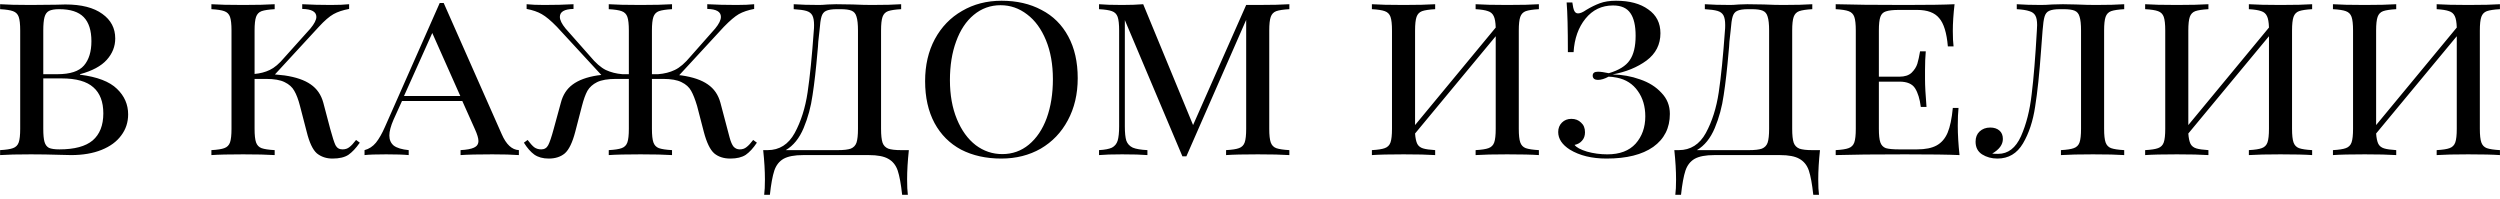 <?xml version="1.0" encoding="UTF-8"?> <svg xmlns="http://www.w3.org/2000/svg" width="403" height="32" viewBox="0 0 403 32" fill="none"><path d="M12.896 12.04C15.669 12.387 17.656 13.147 18.856 14.32C20.056 15.467 20.656 16.84 20.656 18.44C20.656 19.72 20.283 20.853 19.536 21.84C18.816 22.827 17.763 23.6 16.376 24.16C14.989 24.72 13.349 25 11.456 25C10.789 25 10.216 24.987 9.736 24.96C8.083 24.907 6.496 24.88 4.976 24.88C2.789 24.88 1.136 24.92 0.016 25V24.2C0.976 24.147 1.669 24.04 2.096 23.88C2.549 23.72 2.856 23.413 3.016 22.96C3.176 22.507 3.256 21.773 3.256 20.76V4.92C3.256 3.907 3.176 3.173 3.016 2.72C2.856 2.267 2.549 1.96 2.096 1.8C1.669 1.64 0.976 1.533 0.016 1.48V0.68C1.136 0.76 2.763 0.8 4.896 0.8L8.976 0.76C9.429 0.733 9.949 0.72 10.536 0.72C13.123 0.72 15.109 1.227 16.496 2.24C17.883 3.227 18.576 4.547 18.576 6.2C18.576 7.48 18.123 8.627 17.216 9.64C16.309 10.653 14.869 11.427 12.896 11.96V12.04ZM9.536 1.48C8.816 1.48 8.269 1.573 7.896 1.76C7.549 1.947 7.309 2.28 7.176 2.76C7.043 3.24 6.976 3.96 6.976 4.92V11.96H9.256C11.309 11.96 12.736 11.493 13.536 10.56C14.336 9.627 14.736 8.32 14.736 6.64C14.736 4.907 14.323 3.613 13.496 2.76C12.669 1.907 11.349 1.48 9.536 1.48ZM9.576 24.08C12.003 24.08 13.789 23.6 14.936 22.64C16.083 21.653 16.656 20.2 16.656 18.28C16.656 16.413 16.123 15.013 15.056 14.08C13.989 13.12 12.283 12.64 9.936 12.64H6.976V20.76C6.976 21.72 7.043 22.427 7.176 22.88C7.309 23.333 7.549 23.653 7.896 23.84C8.269 24 8.829 24.08 9.576 24.08ZM57.998 23C57.385 23.88 56.772 24.533 56.158 24.96C55.545 25.36 54.692 25.56 53.598 25.56C52.612 25.56 51.772 25.28 51.078 24.72C50.412 24.133 49.865 22.973 49.438 21.24L48.358 17.08C48.092 16.04 47.785 15.227 47.438 14.64C47.118 14.053 46.598 13.587 45.878 13.24C45.185 12.893 44.185 12.72 42.878 12.72H41.038V20.76C41.038 21.773 41.118 22.507 41.278 22.96C41.438 23.413 41.732 23.72 42.158 23.88C42.612 24.04 43.318 24.147 44.278 24.2V25C43.052 24.92 41.358 24.88 39.198 24.88C36.905 24.88 35.198 24.92 34.078 25V24.2C35.038 24.147 35.732 24.04 36.158 23.88C36.612 23.72 36.918 23.413 37.078 22.96C37.238 22.507 37.318 21.773 37.318 20.76V4.92C37.318 3.907 37.238 3.173 37.078 2.72C36.918 2.267 36.612 1.96 36.158 1.8C35.732 1.64 35.038 1.533 34.078 1.48V0.68C35.198 0.76 36.905 0.8 39.198 0.8C41.332 0.8 43.025 0.76 44.278 0.68V1.48C43.318 1.533 42.612 1.64 42.158 1.8C41.732 1.96 41.438 2.267 41.278 2.72C41.118 3.173 41.038 3.907 41.038 4.92V11.92C41.945 11.84 42.758 11.627 43.478 11.28C44.225 10.933 45.012 10.267 45.838 9.28L50.038 4.6C50.678 3.827 50.998 3.2 50.998 2.72C50.998 1.893 50.238 1.467 48.718 1.44V0.68C50.158 0.76 51.692 0.8 53.318 0.8C54.545 0.8 55.532 0.76 56.278 0.68V1.44C55.265 1.627 54.425 1.907 53.758 2.28C53.092 2.653 52.305 3.333 51.398 4.32L44.318 12C44.958 12.053 45.478 12.107 45.878 12.16C47.692 12.427 49.092 12.907 50.078 13.6C51.092 14.293 51.772 15.28 52.118 16.56L53.238 20.8C53.585 22.08 53.865 22.947 54.078 23.4C54.318 23.853 54.692 24.08 55.198 24.08C55.652 24.08 56.025 23.96 56.318 23.72C56.638 23.48 56.998 23.093 57.398 22.56L57.998 23ZM80.883 21.64C81.603 23.293 82.523 24.147 83.643 24.2V25C82.576 24.92 81.15 24.88 79.363 24.88C77.07 24.88 75.363 24.92 74.243 25V24.2C75.23 24.147 75.95 24.013 76.403 23.8C76.883 23.587 77.123 23.227 77.123 22.72C77.123 22.293 76.936 21.667 76.563 20.84L74.523 16.28H64.803L63.443 19.28C62.989 20.32 62.763 21.173 62.763 21.84C62.763 22.533 63.003 23.08 63.483 23.48C63.989 23.853 64.79 24.093 65.883 24.2V25C65.083 24.92 63.87 24.88 62.243 24.88C60.616 24.88 59.456 24.92 58.763 25V24.2C59.483 24.013 60.096 23.613 60.603 23C61.109 22.36 61.59 21.52 62.043 20.48L70.883 0.48H71.523L80.883 21.64ZM74.203 15.48L69.683 5.32L65.123 15.48H74.203ZM122.011 23C121.425 23.88 120.825 24.533 120.211 24.96C119.598 25.36 118.771 25.56 117.731 25.56C116.665 25.56 115.798 25.28 115.131 24.72C114.465 24.133 113.905 22.973 113.451 21.24L112.371 17.08C112.051 16.013 111.731 15.2 111.411 14.64C111.091 14.053 110.571 13.587 109.851 13.24C109.158 12.893 108.171 12.72 106.891 12.72H105.091V20.76C105.091 21.773 105.171 22.507 105.331 22.96C105.491 23.413 105.785 23.72 106.211 23.88C106.665 24.04 107.371 24.147 108.331 24.2V25C107.105 24.92 105.411 24.88 103.251 24.88C100.958 24.88 99.251 24.92 98.131 25V24.2C99.091 24.147 99.785 24.04 100.211 23.88C100.665 23.72 100.971 23.413 101.131 22.96C101.291 22.507 101.371 21.773 101.371 20.76V12.72H99.291C97.985 12.72 96.971 12.893 96.251 13.24C95.558 13.587 95.038 14.053 94.691 14.64C94.371 15.227 94.078 16.04 93.811 17.08L92.731 21.24C92.278 22.973 91.718 24.133 91.051 24.72C90.385 25.28 89.518 25.56 88.451 25.56C87.518 25.56 86.745 25.347 86.131 24.92C85.545 24.493 84.985 23.853 84.451 23L85.051 22.56C85.451 23.093 85.798 23.48 86.091 23.72C86.411 23.96 86.798 24.08 87.251 24.08C87.758 24.08 88.131 23.853 88.371 23.4C88.611 22.947 88.905 22.08 89.251 20.8L90.411 16.56C90.731 15.307 91.358 14.333 92.291 13.64C93.251 12.92 94.585 12.427 96.291 12.16L96.931 12.08L89.771 4.32C88.811 3.333 87.998 2.653 87.331 2.28C86.691 1.907 85.878 1.627 84.891 1.44V0.68C85.638 0.76 86.585 0.8 87.731 0.8C89.438 0.8 91.011 0.76 92.451 0.68V1.44C90.985 1.467 90.251 1.893 90.251 2.72C90.251 3.227 90.558 3.853 91.171 4.6L95.131 9.08C96.011 10.147 96.851 10.88 97.651 11.28C98.451 11.653 99.345 11.88 100.331 11.96H101.371V4.92C101.371 3.907 101.291 3.173 101.131 2.72C100.971 2.267 100.665 1.96 100.211 1.8C99.785 1.64 99.091 1.533 98.131 1.48V0.68C99.251 0.76 100.958 0.8 103.251 0.8C105.411 0.8 107.105 0.76 108.331 0.68V1.48C107.371 1.533 106.665 1.64 106.211 1.8C105.785 1.96 105.491 2.267 105.331 2.72C105.171 3.173 105.091 3.907 105.091 4.92V11.96H106.091C107.105 11.88 107.998 11.653 108.771 11.28C109.571 10.907 110.425 10.173 111.331 9.08L115.291 4.6C115.905 3.853 116.211 3.227 116.211 2.72C116.211 1.893 115.478 1.467 114.011 1.44V0.68C115.451 0.76 117.025 0.8 118.731 0.8C119.878 0.8 120.825 0.76 121.571 0.68V1.44C120.585 1.627 119.758 1.907 119.091 2.28C118.451 2.653 117.651 3.333 116.691 4.32L109.491 12.12L109.891 12.16C111.705 12.427 113.105 12.907 114.091 13.6C115.105 14.293 115.785 15.28 116.131 16.56L117.251 20.8C117.305 20.987 117.425 21.44 117.611 22.16C117.798 22.853 118.011 23.347 118.251 23.64C118.518 23.933 118.851 24.08 119.251 24.08C119.678 24.08 120.038 23.96 120.331 23.72C120.651 23.48 121.011 23.093 121.411 22.56L122.011 23ZM146.506 24.2C146.32 25.96 146.226 27.533 146.226 28.92C146.226 29.987 146.266 30.813 146.346 31.4H145.426C145.24 29.667 145 28.36 144.706 27.48C144.413 26.627 143.906 26 143.186 25.6C142.493 25.2 141.453 25 140.066 25H129.466C128.08 25 127.026 25.2 126.306 25.6C125.613 26 125.12 26.627 124.826 27.48C124.533 28.36 124.293 29.667 124.106 31.4H123.186C123.266 30.813 123.306 29.987 123.306 28.92C123.306 27.533 123.213 25.96 123.026 24.2H123.746C125.64 24.2 127.093 23.28 128.106 21.44C129.12 19.573 129.813 17.387 130.186 14.88C130.56 12.373 130.893 9.053 131.186 4.92C131.213 4.707 131.226 4.413 131.226 4.04C131.226 3.347 131.133 2.827 130.946 2.48C130.76 2.133 130.44 1.893 129.986 1.76C129.533 1.627 128.853 1.533 127.946 1.48V0.68C129.066 0.76 130.44 0.8 132.066 0.8C132.36 0.8 132.826 0.773 133.466 0.72L134.786 0.68L137.466 0.72C138.693 0.773 139.706 0.8 140.506 0.8C142.56 0.8 144.146 0.76 145.266 0.68V1.48C144.306 1.533 143.6 1.64 143.146 1.8C142.72 1.96 142.426 2.267 142.266 2.72C142.106 3.173 142.026 3.907 142.026 4.92V20.76C142.026 21.773 142.106 22.52 142.266 23C142.426 23.453 142.733 23.773 143.186 23.96C143.64 24.12 144.333 24.2 145.266 24.2H146.506ZM138.306 4.92C138.306 3.907 138.226 3.16 138.066 2.68C137.933 2.2 137.666 1.88 137.266 1.72C136.893 1.56 136.293 1.48 135.466 1.48H134.946C134.12 1.48 133.52 1.573 133.146 1.76C132.8 1.92 132.56 2.227 132.426 2.68C132.293 3.107 132.186 3.853 132.106 4.92C132.026 5.533 131.96 6.133 131.906 6.72C131.88 7.28 131.84 7.8 131.786 8.28C131.546 11.08 131.28 13.427 130.986 15.32C130.72 17.213 130.24 18.987 129.546 20.64C128.853 22.293 127.893 23.48 126.666 24.2H135.066C136 24.2 136.693 24.12 137.146 23.96C137.6 23.773 137.906 23.453 138.066 23C138.226 22.52 138.306 21.773 138.306 20.76V4.92ZM161.448 0.12C163.901 0.12 166.048 0.613 167.888 1.6C169.754 2.56 171.194 3.987 172.208 5.88C173.221 7.747 173.728 9.987 173.728 12.6C173.728 15.16 173.194 17.427 172.128 19.4C171.088 21.347 169.634 22.867 167.768 23.96C165.901 25.027 163.781 25.56 161.408 25.56C158.954 25.56 156.794 25.08 154.928 24.12C153.088 23.133 151.661 21.707 150.648 19.84C149.634 17.947 149.128 15.693 149.128 13.08C149.128 10.52 149.648 8.267 150.688 6.32C151.754 4.347 153.221 2.827 155.088 1.76C156.954 0.667 159.074 0.12 161.448 0.12ZM161.288 0.84C159.661 0.84 158.221 1.36 156.968 2.4C155.741 3.413 154.794 4.84 154.128 6.68C153.461 8.493 153.128 10.573 153.128 12.92C153.128 15.293 153.501 17.387 154.248 19.2C154.994 21.013 156.008 22.413 157.288 23.4C158.568 24.36 159.994 24.84 161.568 24.84C163.194 24.84 164.621 24.333 165.848 23.32C167.101 22.28 168.061 20.853 168.728 19.04C169.394 17.2 169.728 15.107 169.728 12.76C169.728 10.387 169.354 8.293 168.608 6.48C167.861 4.667 166.848 3.28 165.568 2.32C164.288 1.333 162.861 0.84 161.288 0.84ZM207.844 1.48C206.884 1.533 206.178 1.64 205.724 1.8C205.298 1.96 205.004 2.267 204.844 2.72C204.684 3.173 204.604 3.907 204.604 4.92V20.76C204.604 21.773 204.684 22.507 204.844 22.96C205.004 23.413 205.298 23.72 205.724 23.88C206.178 24.04 206.884 24.147 207.844 24.2V25C206.618 24.92 204.924 24.88 202.764 24.88C200.471 24.88 198.764 24.92 197.644 25V24.2C198.604 24.147 199.298 24.04 199.724 23.88C200.178 23.72 200.484 23.413 200.644 22.96C200.804 22.507 200.884 21.773 200.884 20.76V3.2L191.244 25.2H190.604L181.324 3.24V20.36C181.324 21.4 181.404 22.173 181.564 22.68C181.751 23.187 182.098 23.56 182.604 23.8C183.111 24.013 183.898 24.147 184.964 24.2V25C184.004 24.92 182.644 24.88 180.884 24.88C179.284 24.88 178.044 24.92 177.164 25V24.2C178.098 24.147 178.791 24.013 179.244 23.8C179.698 23.56 180.004 23.187 180.164 22.68C180.324 22.147 180.404 21.373 180.404 20.36V4.92C180.404 3.907 180.324 3.173 180.164 2.72C180.004 2.267 179.698 1.96 179.244 1.8C178.818 1.64 178.124 1.533 177.164 1.48V0.68C178.044 0.76 179.284 0.8 180.884 0.8C182.164 0.8 183.298 0.76 184.284 0.68L192.324 20.16L200.884 0.8H202.764C204.924 0.8 206.618 0.76 207.844 0.68V1.48ZM248.069 1.48C247.109 1.533 246.402 1.64 245.949 1.8C245.522 1.96 245.229 2.267 245.069 2.72C244.909 3.173 244.829 3.907 244.829 4.92V20.76C244.829 21.773 244.909 22.507 245.069 22.96C245.229 23.413 245.522 23.72 245.949 23.88C246.402 24.04 247.109 24.147 248.069 24.2V25C246.949 24.92 245.242 24.88 242.949 24.88C240.789 24.88 239.095 24.92 237.869 25V24.2C238.829 24.147 239.522 24.04 239.949 23.88C240.402 23.72 240.709 23.413 240.869 22.96C241.029 22.507 241.109 21.773 241.109 20.76V5.84L228.109 21.52C228.162 22.267 228.282 22.827 228.469 23.2C228.655 23.547 228.962 23.787 229.389 23.92C229.815 24.053 230.469 24.147 231.349 24.2V25C230.122 24.92 228.429 24.88 226.269 24.88C223.975 24.88 222.269 24.92 221.149 25V24.2C222.109 24.147 222.802 24.04 223.229 23.88C223.682 23.72 223.989 23.413 224.149 22.96C224.309 22.507 224.389 21.773 224.389 20.76V4.92C224.389 3.907 224.309 3.173 224.149 2.72C223.989 2.267 223.682 1.96 223.229 1.8C222.802 1.64 222.109 1.533 221.149 1.48V0.68C222.269 0.76 223.975 0.8 226.269 0.8C228.402 0.8 230.095 0.76 231.349 0.68V1.48C230.389 1.533 229.682 1.64 229.229 1.8C228.802 1.96 228.509 2.267 228.349 2.72C228.189 3.173 228.109 3.907 228.109 4.92V20.16L241.109 4.44C241.082 3.587 240.975 2.973 240.789 2.6C240.602 2.2 240.295 1.933 239.869 1.8C239.442 1.64 238.775 1.533 237.869 1.48V0.68C239.095 0.76 240.789 0.8 242.949 0.8C245.242 0.8 246.949 0.76 248.069 0.68V1.48ZM260.502 0.12C262.689 0.12 264.422 0.587 265.702 1.52C267.009 2.427 267.662 3.707 267.662 5.36C267.662 7.173 266.916 8.64 265.422 9.76C263.929 10.853 262.102 11.6 259.942 12C261.489 12.027 262.969 12.293 264.382 12.8C265.796 13.28 266.942 14 267.822 14.96C268.729 15.893 269.182 17.027 269.182 18.36C269.182 20.627 268.289 22.4 266.502 23.68C264.716 24.933 262.209 25.56 258.982 25.56C256.609 25.56 254.636 25.08 253.062 24.12C251.809 23.32 251.182 22.373 251.182 21.28C251.182 20.667 251.382 20.16 251.782 19.76C252.182 19.36 252.689 19.16 253.302 19.16C253.942 19.16 254.462 19.36 254.862 19.76C255.289 20.133 255.502 20.653 255.502 21.32C255.502 21.88 255.342 22.333 255.022 22.68C254.729 23.027 254.329 23.253 253.822 23.36C254.116 23.76 254.782 24.12 255.822 24.44C256.862 24.733 257.956 24.88 259.102 24.88C261.102 24.88 262.622 24.307 263.662 23.16C264.702 21.987 265.222 20.52 265.222 18.76C265.222 17.16 264.822 15.8 264.022 14.68C263.222 13.533 262.102 12.813 260.662 12.52C260.129 12.413 259.676 12.36 259.302 12.36C258.662 12.707 258.089 12.88 257.582 12.88C257.342 12.88 257.142 12.827 256.982 12.72C256.822 12.587 256.742 12.413 256.742 12.2C256.742 11.773 257.022 11.56 257.582 11.56C258.009 11.56 258.596 11.64 259.342 11.8C260.969 11.32 262.089 10.627 262.702 9.72C263.342 8.813 263.662 7.493 263.662 5.76C263.662 4.133 263.382 2.92 262.822 2.12C262.262 1.293 261.329 0.88 260.022 0.88C258.209 0.88 256.729 1.587 255.582 3C254.436 4.413 253.796 6.213 253.662 8.4H252.742C252.742 4.613 252.676 1.947 252.542 0.4H253.462C253.542 1.04 253.649 1.493 253.782 1.76C253.916 2.027 254.116 2.16 254.382 2.16C254.729 2.16 255.169 1.973 255.702 1.6C256.449 1.147 257.182 0.787 257.902 0.52C258.622 0.253 259.489 0.12 260.502 0.12ZM293.381 24.2C293.195 25.96 293.101 27.533 293.101 28.92C293.101 29.987 293.141 30.813 293.221 31.4H292.301C292.115 29.667 291.875 28.36 291.581 27.48C291.288 26.627 290.781 26 290.061 25.6C289.368 25.2 288.328 25 286.941 25H276.341C274.955 25 273.901 25.2 273.181 25.6C272.488 26 271.995 26.627 271.701 27.48C271.408 28.36 271.168 29.667 270.981 31.4H270.061C270.141 30.813 270.181 29.987 270.181 28.92C270.181 27.533 270.088 25.96 269.901 24.2H270.621C272.515 24.2 273.968 23.28 274.981 21.44C275.995 19.573 276.688 17.387 277.061 14.88C277.435 12.373 277.768 9.053 278.061 4.92C278.088 4.707 278.101 4.413 278.101 4.04C278.101 3.347 278.008 2.827 277.821 2.48C277.635 2.133 277.315 1.893 276.861 1.76C276.408 1.627 275.728 1.533 274.821 1.48V0.68C275.941 0.76 277.315 0.8 278.941 0.8C279.235 0.8 279.701 0.773 280.341 0.72L281.661 0.68L284.341 0.72C285.568 0.773 286.581 0.8 287.381 0.8C289.435 0.8 291.021 0.76 292.141 0.68V1.48C291.181 1.533 290.475 1.64 290.021 1.8C289.595 1.96 289.301 2.267 289.141 2.72C288.981 3.173 288.901 3.907 288.901 4.92V20.76C288.901 21.773 288.981 22.52 289.141 23C289.301 23.453 289.608 23.773 290.061 23.96C290.515 24.12 291.208 24.2 292.141 24.2H293.381ZM285.181 4.92C285.181 3.907 285.101 3.16 284.941 2.68C284.808 2.2 284.541 1.88 284.141 1.72C283.768 1.56 283.168 1.48 282.341 1.48H281.821C280.995 1.48 280.395 1.573 280.021 1.76C279.675 1.92 279.435 2.227 279.301 2.68C279.168 3.107 279.061 3.853 278.981 4.92C278.901 5.533 278.835 6.133 278.781 6.72C278.755 7.28 278.715 7.8 278.661 8.28C278.421 11.08 278.155 13.427 277.861 15.32C277.595 17.213 277.115 18.987 276.421 20.64C275.728 22.293 274.768 23.48 273.541 24.2H281.941C282.875 24.2 283.568 24.12 284.021 23.96C284.475 23.773 284.781 23.453 284.941 23C285.101 22.52 285.181 21.773 285.181 20.76V4.92ZM315.594 20.28C315.594 21.667 315.688 23.24 315.874 25C314.141 24.92 311.221 24.88 307.114 24.88C302.181 24.88 298.448 24.92 295.914 25V24.2C296.874 24.147 297.568 24.04 297.994 23.88C298.448 23.72 298.754 23.413 298.914 22.96C299.074 22.507 299.154 21.773 299.154 20.76V4.92C299.154 3.907 299.074 3.173 298.914 2.72C298.754 2.267 298.448 1.96 297.994 1.8C297.568 1.64 296.874 1.533 295.914 1.48V0.68C298.448 0.76 302.181 0.8 307.114 0.8C310.848 0.8 313.501 0.76 315.074 0.68C314.888 2.28 314.794 3.72 314.794 5C314.794 6.04 314.834 6.867 314.914 7.48H313.994C313.808 5.293 313.341 3.773 312.594 2.92C311.874 2.04 310.688 1.6 309.034 1.6H306.114C305.154 1.6 304.448 1.68 303.994 1.84C303.568 1.973 303.274 2.267 303.114 2.72C302.954 3.173 302.874 3.907 302.874 4.92V12.36H306.194C307.048 12.36 307.701 12.147 308.154 11.72C308.608 11.267 308.914 10.787 309.074 10.28C309.234 9.747 309.381 9.08 309.514 8.28H310.434C310.354 9.187 310.314 10.173 310.314 11.24V12.76C310.314 13.8 310.394 15.293 310.554 17.24H309.634C309.474 15.96 309.168 14.96 308.714 14.24C308.261 13.52 307.421 13.16 306.194 13.16H302.874V20.76C302.874 21.773 302.954 22.507 303.114 22.96C303.274 23.413 303.568 23.72 303.994 23.88C304.448 24.013 305.154 24.08 306.114 24.08H309.034C310.368 24.08 311.421 23.867 312.194 23.44C312.968 23.013 313.554 22.333 313.954 21.4C314.354 20.44 314.634 19.107 314.794 17.4H315.714C315.634 18.12 315.594 19.08 315.594 20.28ZM342.423 1.48C341.463 1.533 340.757 1.64 340.303 1.8C339.877 1.96 339.583 2.267 339.423 2.72C339.263 3.173 339.183 3.907 339.183 4.92V20.76C339.183 21.773 339.263 22.507 339.423 22.96C339.583 23.413 339.877 23.72 340.303 23.88C340.757 24.04 341.463 24.147 342.423 24.2V25C341.303 24.92 339.623 24.88 337.383 24.88C335.197 24.88 333.477 24.92 332.223 25V24.2C333.183 24.147 333.877 24.04 334.303 23.88C334.757 23.72 335.063 23.413 335.223 22.96C335.383 22.507 335.463 21.773 335.463 20.76V4.92C335.463 3.907 335.383 3.16 335.223 2.68C335.09 2.2 334.823 1.88 334.423 1.72C334.05 1.56 333.45 1.48 332.623 1.48H332.103C331.277 1.48 330.677 1.573 330.303 1.76C329.957 1.92 329.717 2.227 329.583 2.68C329.45 3.107 329.343 3.853 329.263 4.92L329.023 8.08C328.757 11.84 328.437 14.88 328.063 17.2C327.717 19.52 327.063 21.493 326.103 23.12C325.143 24.747 323.77 25.56 321.983 25.56C321.05 25.56 320.223 25.333 319.503 24.88C318.81 24.427 318.463 23.747 318.463 22.84C318.463 22.147 318.677 21.6 319.103 21.2C319.557 20.773 320.13 20.56 320.823 20.56C321.437 20.56 321.93 20.72 322.303 21.04C322.677 21.36 322.863 21.813 322.863 22.4C322.863 23.307 322.29 24.093 321.143 24.76C321.383 24.787 321.703 24.8 322.103 24.8C323.703 24.8 324.93 23.853 325.783 21.96C326.637 20.04 327.21 17.787 327.503 15.2C327.823 12.613 328.103 9.187 328.343 4.92L328.383 4.04C328.383 3.347 328.29 2.84 328.103 2.52C327.917 2.173 327.597 1.933 327.143 1.8C326.69 1.64 326.01 1.533 325.103 1.48V0.68C326.223 0.76 327.517 0.8 328.983 0.8C329.517 0.8 330.13 0.773 330.823 0.72L332.543 0.68L334.623 0.72C335.85 0.773 336.917 0.8 337.823 0.8C339.77 0.8 341.303 0.76 342.423 0.68V1.48ZM372.717 1.48C371.757 1.533 371.051 1.64 370.597 1.8C370.171 1.96 369.877 2.267 369.717 2.72C369.557 3.173 369.477 3.907 369.477 4.92V20.76C369.477 21.773 369.557 22.507 369.717 22.96C369.877 23.413 370.171 23.72 370.597 23.88C371.051 24.04 371.757 24.147 372.717 24.2V25C371.597 24.92 369.891 24.88 367.597 24.88C365.437 24.88 363.744 24.92 362.517 25V24.2C363.477 24.147 364.171 24.04 364.597 23.88C365.051 23.72 365.357 23.413 365.517 22.96C365.677 22.507 365.757 21.773 365.757 20.76V5.84L352.757 21.52C352.811 22.267 352.931 22.827 353.117 23.2C353.304 23.547 353.611 23.787 354.037 23.92C354.464 24.053 355.117 24.147 355.997 24.2V25C354.771 24.92 353.077 24.88 350.917 24.88C348.624 24.88 346.917 24.92 345.797 25V24.2C346.757 24.147 347.451 24.04 347.877 23.88C348.331 23.72 348.637 23.413 348.797 22.96C348.957 22.507 349.037 21.773 349.037 20.76V4.92C349.037 3.907 348.957 3.173 348.797 2.72C348.637 2.267 348.331 1.96 347.877 1.8C347.451 1.64 346.757 1.533 345.797 1.48V0.68C346.917 0.76 348.624 0.8 350.917 0.8C353.051 0.8 354.744 0.76 355.997 0.68V1.48C355.037 1.533 354.331 1.64 353.877 1.8C353.451 1.96 353.157 2.267 352.997 2.72C352.837 3.173 352.757 3.907 352.757 4.92V20.16L365.757 4.44C365.731 3.587 365.624 2.973 365.437 2.6C365.251 2.2 364.944 1.933 364.517 1.8C364.091 1.64 363.424 1.533 362.517 1.48V0.68C363.744 0.76 365.437 0.8 367.597 0.8C369.891 0.8 371.597 0.76 372.717 0.68V1.48ZM402.991 1.48C402.031 1.533 401.324 1.64 400.871 1.8C400.444 1.96 400.151 2.267 399.991 2.72C399.831 3.173 399.751 3.907 399.751 4.92V20.76C399.751 21.773 399.831 22.507 399.991 22.96C400.151 23.413 400.444 23.72 400.871 23.88C401.324 24.04 402.031 24.147 402.991 24.2V25C401.871 24.92 400.164 24.88 397.871 24.88C395.711 24.88 394.017 24.92 392.791 25V24.2C393.751 24.147 394.444 24.04 394.871 23.88C395.324 23.72 395.631 23.413 395.791 22.96C395.951 22.507 396.031 21.773 396.031 20.76V5.84L383.031 21.52C383.084 22.267 383.204 22.827 383.391 23.2C383.577 23.547 383.884 23.787 384.311 23.92C384.737 24.053 385.391 24.147 386.271 24.2V25C385.044 24.92 383.351 24.88 381.191 24.88C378.897 24.88 377.191 24.92 376.071 25V24.2C377.031 24.147 377.724 24.04 378.151 23.88C378.604 23.72 378.911 23.413 379.071 22.96C379.231 22.507 379.311 21.773 379.311 20.76V4.92C379.311 3.907 379.231 3.173 379.071 2.72C378.911 2.267 378.604 1.96 378.151 1.8C377.724 1.64 377.031 1.533 376.071 1.48V0.68C377.191 0.76 378.897 0.8 381.191 0.8C383.324 0.8 385.017 0.76 386.271 0.68V1.48C385.311 1.533 384.604 1.64 384.151 1.8C383.724 1.96 383.431 2.267 383.271 2.72C383.111 3.173 383.031 3.907 383.031 4.92V20.16L396.031 4.44C396.004 3.587 395.897 2.973 395.711 2.6C395.524 2.2 395.217 1.933 394.791 1.8C394.364 1.64 393.697 1.533 392.791 1.48V0.68C394.017 0.76 395.711 0.8 397.871 0.8C400.164 0.8 401.871 0.76 402.991 0.68V1.48Z" fill="black"></path></svg> 